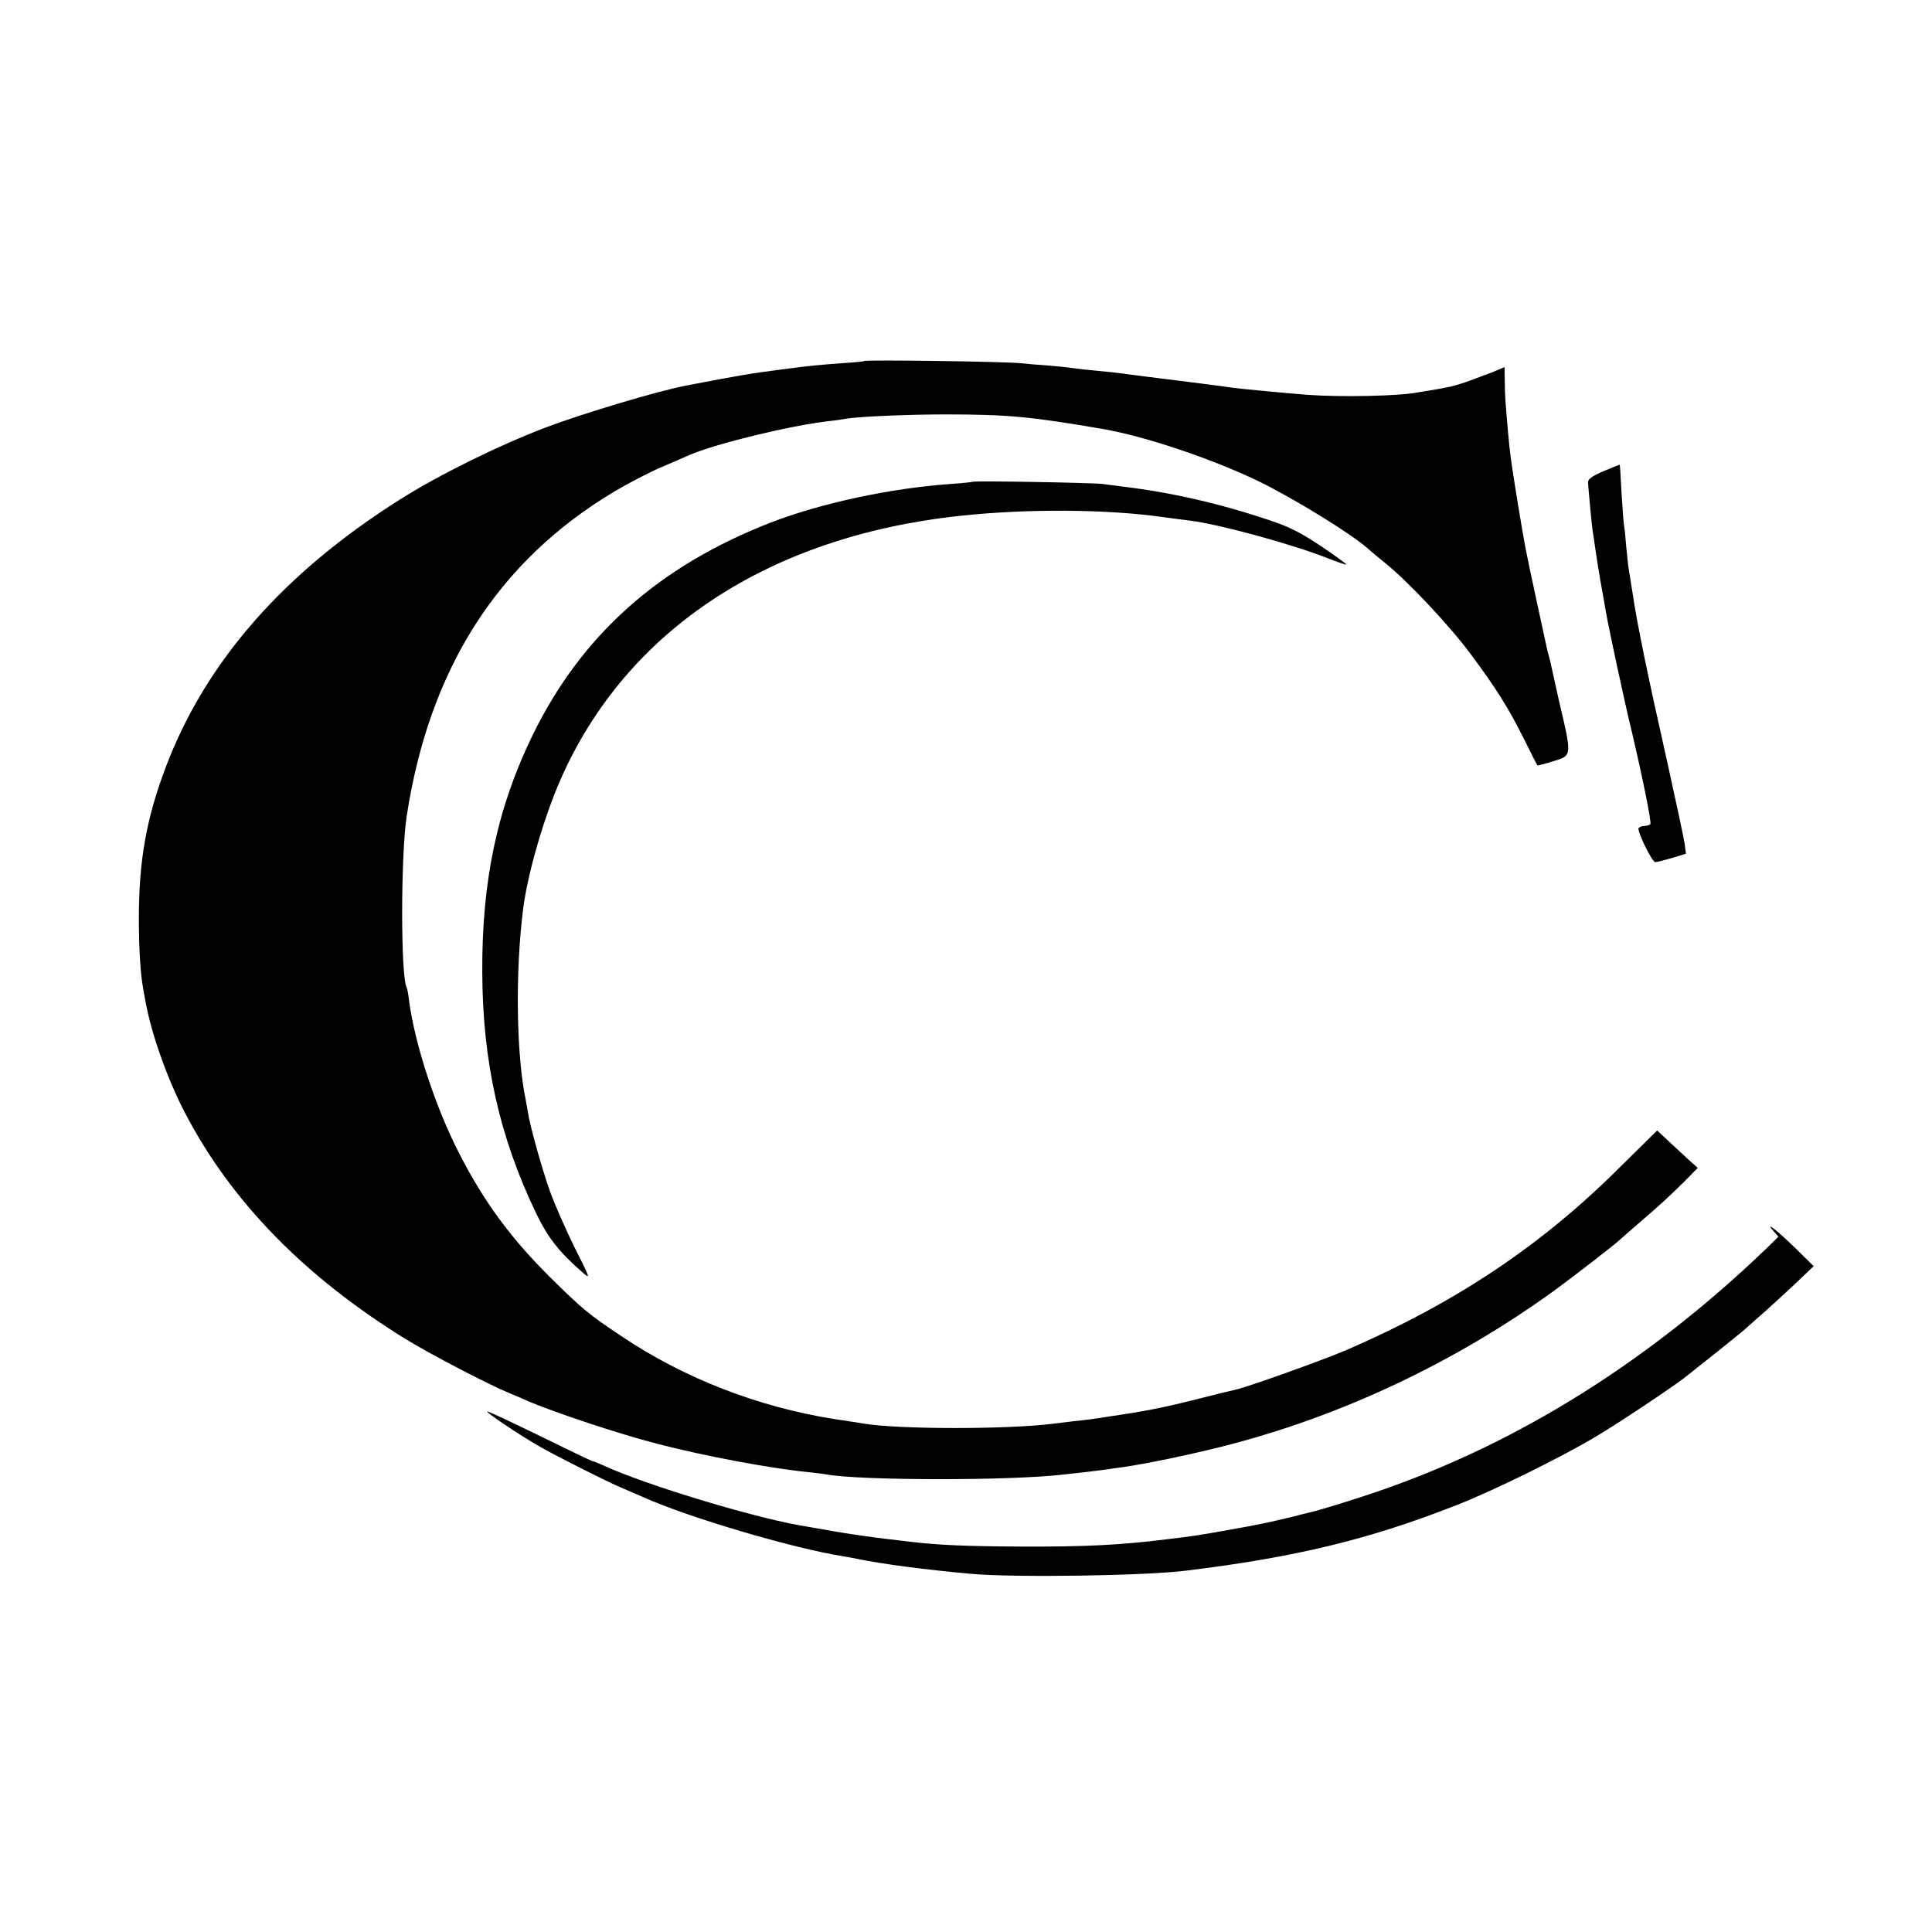 <?xml version="1.0" standalone="no"?>
<!DOCTYPE svg PUBLIC "-//W3C//DTD SVG 20010904//EN"
 "http://www.w3.org/TR/2001/REC-SVG-20010904/DTD/svg10.dtd">
<svg version="1.0" xmlns="http://www.w3.org/2000/svg"
 width="800pt" height="800pt" viewBox="0 0 800 800"
 preserveAspectRatio="xMidYMid meet">
<g transform="translate(0,800) scale(0.1,-0.1)"
fill="#000000" stroke="none">
<path d="M3579 6505 c-2 -2 -44 -6 -94 -9 -93 -7 -130 -10 -250 -26 -130 -17
-155 -21 -391 -66 -117 -22 -428 -115 -584 -174 -197 -75 -442 -196 -605 -299
-481 -304 -803 -671 -968 -1106 -81 -214 -112 -387 -112 -630 0 -128 7 -234
19 -295 1 -8 6 -33 10 -55 25 -133 92 -320 163 -455 191 -366 495 -677 913
-935 101 -62 338 -186 430 -224 30 -12 64 -27 75 -32 100 -44 382 -138 535
-177 191 -50 463 -101 620 -117 36 -4 72 -8 80 -10 138 -26 772 -27 990 0 19
2 60 7 90 10 30 4 66 8 80 10 14 2 45 7 70 10 97 14 262 48 410 85 488 123
964 347 1380 649 69 50 248 189 260 201 3 3 39 34 80 70 104 89 133 117 196
179 l54 55 -38 34 c-20 19 -58 54 -84 78 l-46 43 -149 -147 c-328 -328 -681
-564 -1137 -762 -104 -44 -408 -153 -462 -165 -11 -2 -82 -19 -159 -39 -139
-35 -215 -50 -360 -71 -22 -4 -51 -8 -65 -10 -14 -2 -52 -7 -85 -10 -33 -4
-73 -9 -90 -11 -188 -23 -633 -23 -777 1 -13 2 -68 11 -123 19 -312 49 -621
168 -880 342 -137 91 -164 114 -296 244 -163 162 -274 312 -376 511 -99 191
-185 455 -209 634 -3 28 -8 53 -10 56 -25 42 -25 547 0 709 93 610 377 1055
857 1343 57 34 145 80 194 101 50 21 104 45 120 52 113 48 413 121 575 140 30
3 63 8 72 10 52 9 255 18 413 18 257 0 352 -9 650 -60 174 -30 447 -121 645
-216 148 -72 390 -221 457 -282 6 -6 36 -31 67 -56 96 -77 268 -260 357 -380
105 -142 153 -217 220 -351 28 -57 53 -106 55 -108 1 -2 31 6 66 17 78 24 78
19 23 252 -14 63 -28 126 -31 140 -3 14 -7 33 -10 42 -3 9 -7 25 -9 35 -2 10
-22 101 -44 203 -48 223 -45 209 -76 395 -30 186 -32 201 -41 300 -11 129 -12
137 -13 202 l-1 63 -52 -22 c-29 -11 -78 -29 -108 -40 -51 -17 -71 -22 -145
-34 -16 -2 -41 -7 -55 -9 -74 -15 -315 -20 -455 -10 -88 7 -282 25 -315 30
-37 6 -198 26 -310 40 -19 2 -69 9 -110 14 -41 6 -104 13 -140 16 -36 3 -80 8
-99 11 -19 3 -61 7 -95 10 -34 2 -88 7 -121 10 -65 7 -641 15 -646 9z"/>
<path d="M6640 6049 c-47 -20 -65 -33 -64 -46 0 -20 17 -195 19 -203 1 -3 5
-30 9 -60 4 -30 14 -93 22 -140 9 -47 19 -107 24 -135 12 -69 76 -368 107
-495 43 -182 82 -374 77 -382 -3 -4 -14 -8 -24 -8 -10 0 -21 -4 -25 -9 -7 -12
56 -141 69 -141 6 0 36 8 69 17 l58 18 -5 40 c-3 22 -37 180 -75 352 -75 332
-122 558 -141 688 -7 44 -14 89 -16 100 -2 10 -6 51 -10 90 -3 38 -7 81 -10
95 -2 14 -6 75 -10 135 -3 61 -6 110 -7 111 -1 0 -31 -12 -67 -27z"/>
<path d="M4028 6005 c-2 -1 -43 -6 -92 -9 -252 -18 -538 -80 -745 -160 -465
-181 -784 -467 -986 -881 -146 -300 -210 -603 -208 -980 1 -371 72 -686 224
-1001 48 -99 94 -158 189 -241 36 -31 36 -31 -30 100 -36 73 -83 179 -103 235
-34 95 -85 279 -91 327 -2 11 -6 34 -9 50 -39 185 -44 528 -11 790 18 145 86
380 155 537 272 618 861 1007 1654 1092 278 30 605 28 840 -5 44 -6 96 -13
115 -15 123 -16 420 -97 569 -156 40 -16 75 -27 76 -26 2 2 -45 36 -104 76
-83 55 -132 81 -212 107 -203 69 -414 117 -609 140 -30 4 -68 9 -85 11 -34 5
-532 14 -537 9z"/>
<path d="M7345 2901 l19 -22 -49 -48 c-465 -447 -981 -777 -1532 -979 -104
-39 -314 -105 -365 -116 -13 -3 -43 -10 -68 -17 -100 -24 -132 -31 -267 -55
-125 -22 -135 -24 -253 -38 -191 -24 -340 -31 -600 -30 -219 1 -351 6 -460 20
-25 3 -63 7 -85 10 -22 2 -74 9 -115 15 -64 9 -107 16 -265 44 -208 38 -640
170 -802 245 -24 11 -46 20 -50 20 -4 0 -97 45 -207 99 -111 54 -212 102 -226
106 -23 6 135 -100 220 -148 71 -40 277 -144 330 -166 30 -13 73 -31 95 -41
187 -84 618 -211 825 -244 19 -3 46 -8 60 -11 106 -22 285 -45 472 -62 178
-16 718 -8 887 13 452 55 759 129 1118 270 151 58 447 204 587 289 99 59 332
215 374 250 9 8 64 51 122 97 57 46 112 90 120 98 9 8 48 43 87 77 38 35 98
89 132 122 l61 58 -75 74 c-75 73 -132 118 -90 70z"/>
</g>
</svg>
